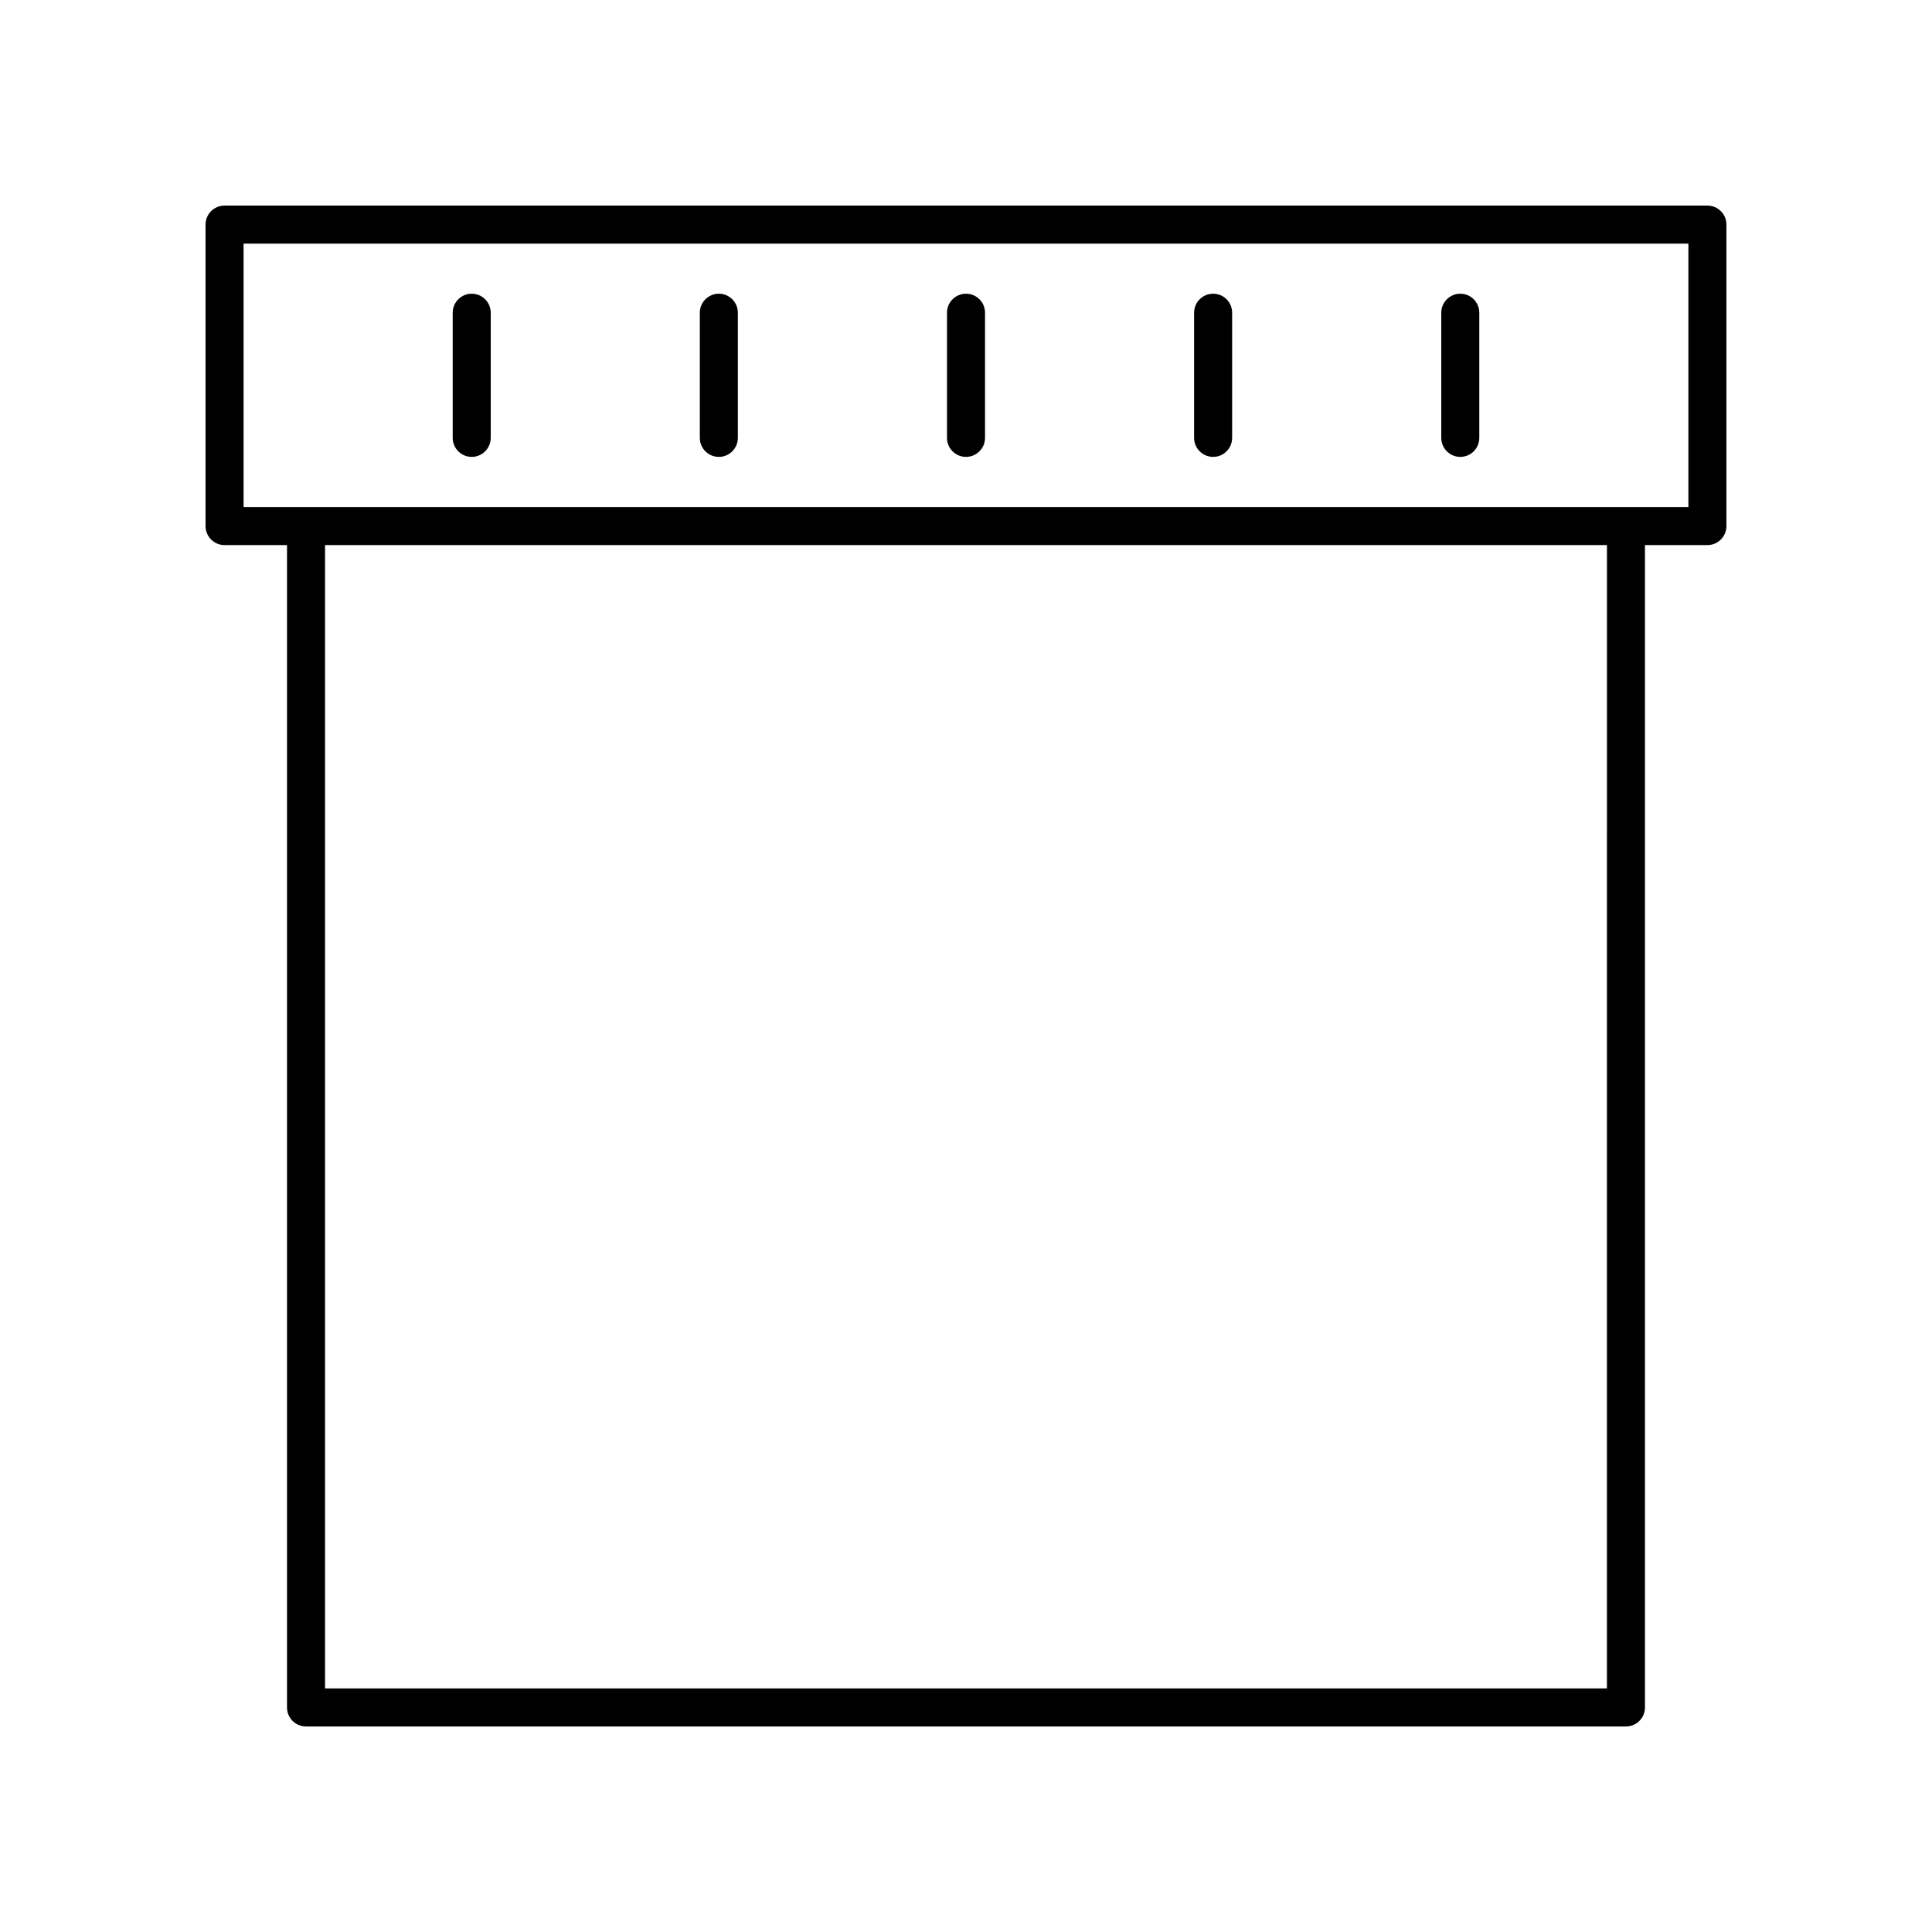 <?xml version="1.0" encoding="UTF-8"?>
<!-- Uploaded to: SVG Repo, www.svgrepo.com, Generator: SVG Repo Mixer Tools -->
<svg fill="#000000" width="800px" height="800px" version="1.1" viewBox="144 144 512 512" xmlns="http://www.w3.org/2000/svg">
 <g>
  <path d="m596.48 198.48h-392.97c-2.781 0-5.039 2.254-5.039 5.039v79.895c0 2.785 2.254 5.039 5.039 5.039h16.551v308.04c0 2.785 2.254 5.039 5.039 5.039h349.79c2.781 0 5.039-2.254 5.039-5.039v-308.04h16.551c2.781 0 5.039-2.254 5.039-5.039v-79.895c0-2.785-2.258-5.035-5.039-5.035zm-26.629 392.97h-339.71v-303h339.72zm21.59-313.07h-382.89v-69.82h382.89z"/>
  <path d="m269.01 265.08c2.781 0 5.039-2.254 5.039-5.039v-33.164c0-2.785-2.254-5.039-5.039-5.039-2.781 0-5.039 2.254-5.039 5.039v33.164c0 2.785 2.258 5.039 5.039 5.039z"/>
  <path d="m334.5 265.08c2.781 0 5.039-2.254 5.039-5.039v-33.164c0-2.785-2.254-5.039-5.039-5.039-2.781 0-5.039 2.254-5.039 5.039v33.164c0 2.785 2.258 5.039 5.039 5.039z"/>
  <path d="m400 265.08c2.781 0 5.039-2.254 5.039-5.039v-33.164c0-2.785-2.254-5.039-5.039-5.039-2.781 0-5.039 2.254-5.039 5.039v33.164c0 2.785 2.254 5.039 5.039 5.039z"/>
  <path d="m465.49 265.08c2.781 0 5.039-2.254 5.039-5.039v-33.164c0-2.785-2.254-5.039-5.039-5.039-2.781 0-5.039 2.254-5.039 5.039v33.164c0.004 2.785 2.258 5.039 5.039 5.039z"/>
  <path d="m530.99 265.08c2.781 0 5.039-2.254 5.039-5.039v-33.164c0-2.785-2.254-5.039-5.039-5.039-2.781 0-5.039 2.254-5.039 5.039v33.164c0 2.785 2.258 5.039 5.039 5.039z"/>
 </g>
</svg>